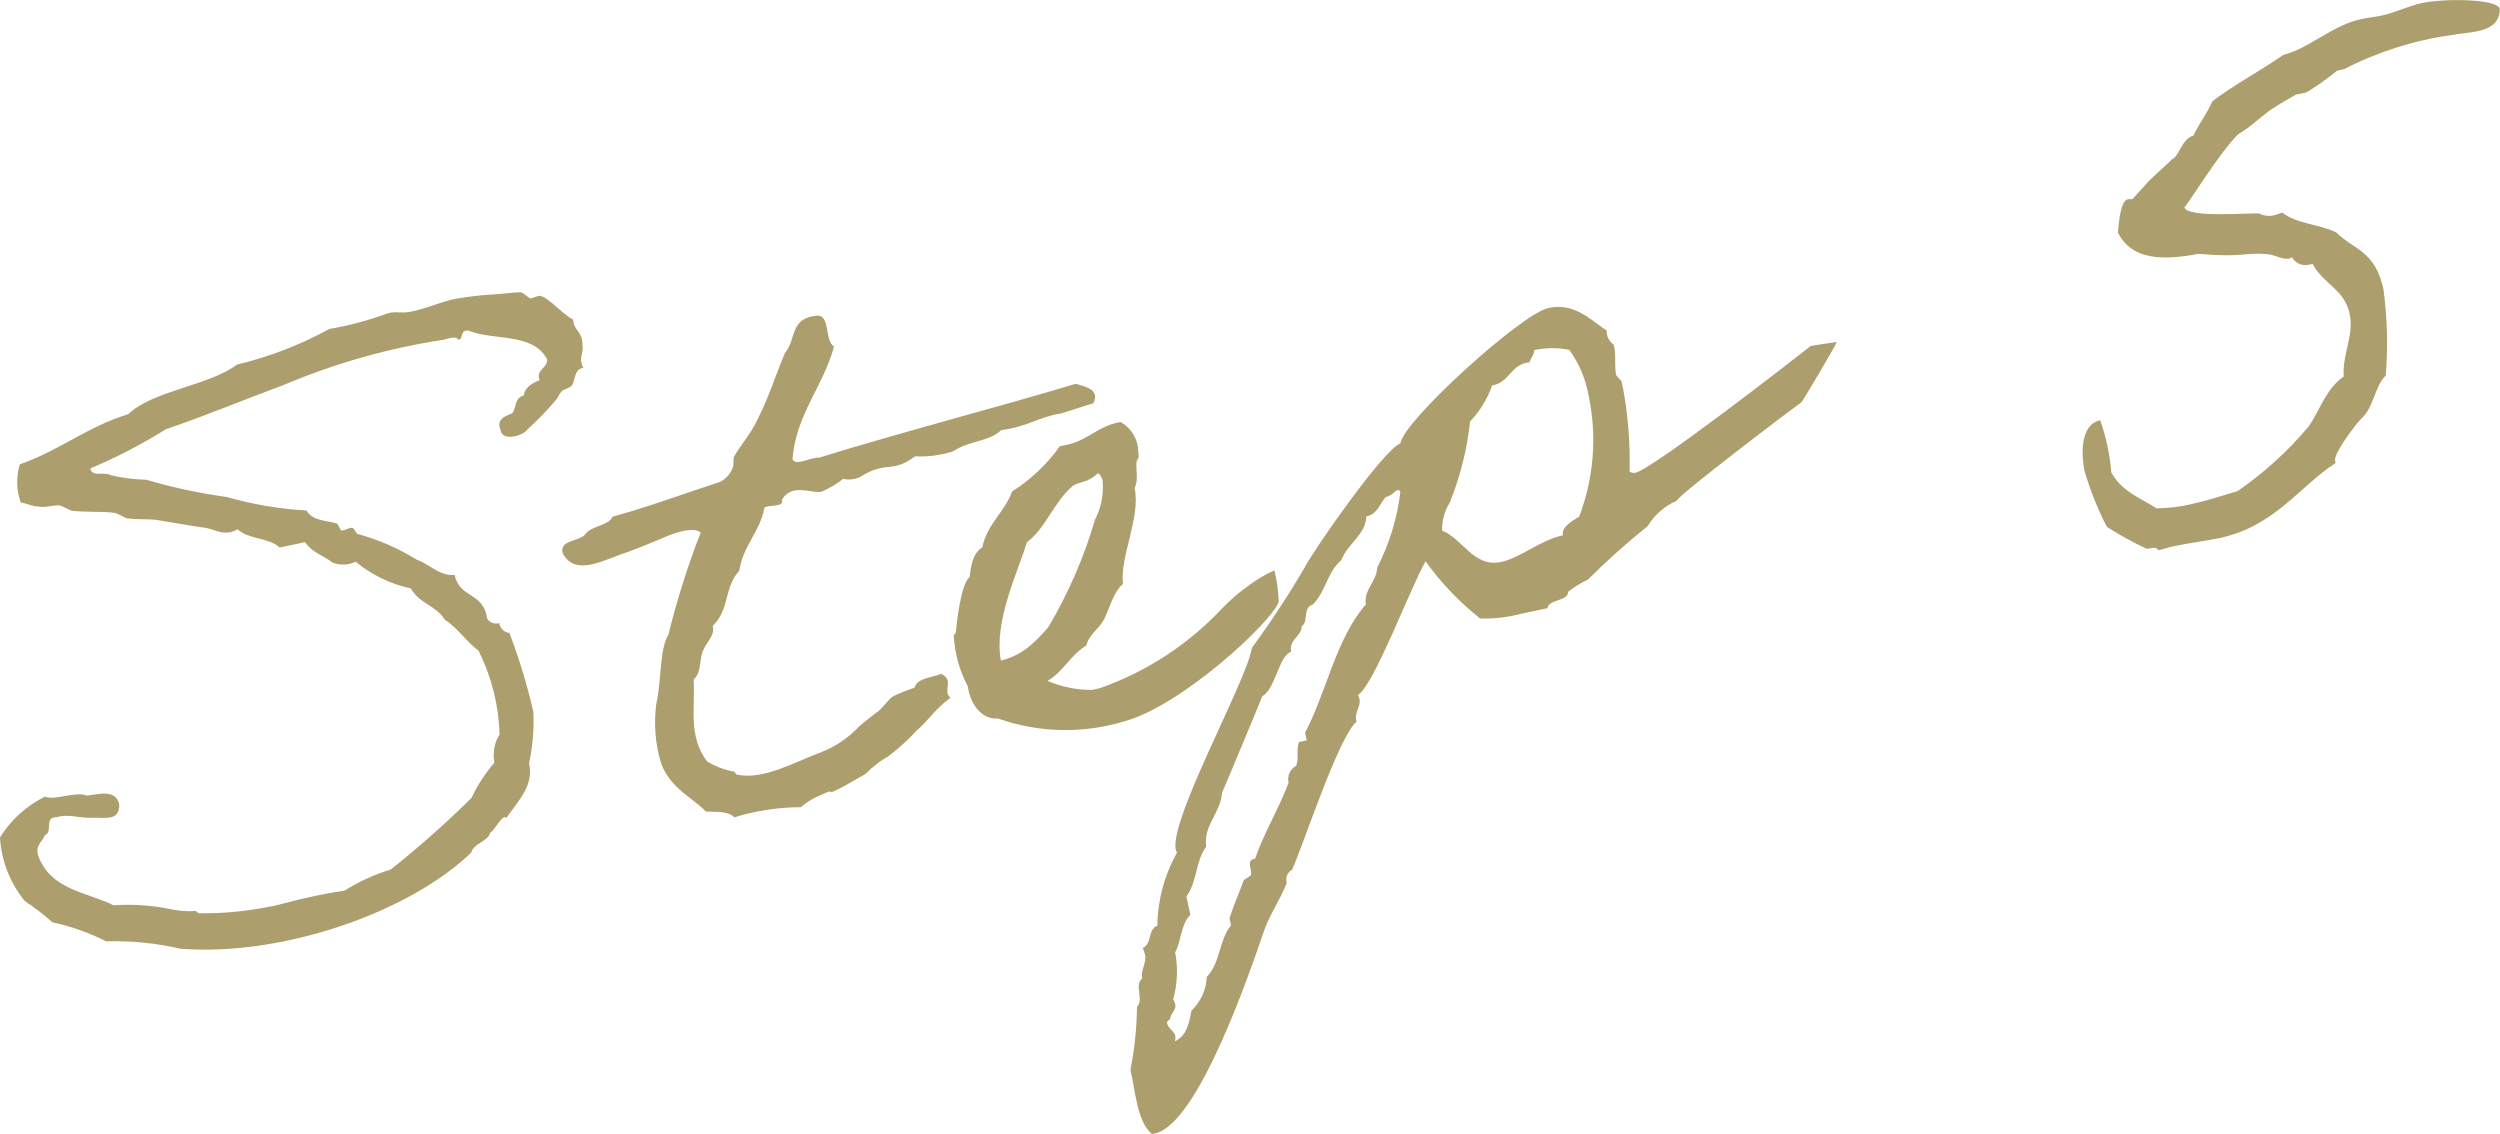 <svg viewBox="0 0 300 136.08" xmlns="http://www.w3.org/2000/svg"><path d="m63.49 91.58c.44-2.02.61-4.09.51-6.16-.73-3.22-1.69-6.39-2.88-9.47-.63-.07-1.13-.56-1.21-1.18-.56.17-1.16-.06-1.46-.55-.39-3.18-3.29-2.37-3.89-5.22-1.9.12-2.96-1.29-4.52-1.82-2.2-1.37-4.59-2.41-7.09-3.1-.18.04-.43-.68-.64-.73-.41-.11-.97.4-1.38.29-.11-.07-.36-.79-.56-.84-1.13-.34-2.84-.26-3.59-1.54-3.24-.19-6.44-.73-9.56-1.62-3.27-.45-6.5-1.14-9.66-2.07-1.43-.04-2.85-.22-4.24-.54-.87-.49-2.24.29-2.48-.82 3.15-1.32 6.18-2.9 9.08-4.71 4.66-1.57 9.24-3.5 14.14-5.31 6.12-2.59 12.54-4.41 19.11-5.41.64-.14 1.61-.54 1.82 0 .73-.16.13-1.18 1.2-1.12 3.05 1.27 7.72.18 9.47 3.46.05 1.14-1.39 1.16-.91 2.5-.97.4-1.74.85-1.91 1.85-1.1.23-.85 1.43-1.37 2.12-.97.4-1.96.71-1.37 2.12.27 1.29 2.71.57 3.22-.2 1.2-1.09 2.33-2.26 3.38-3.5.31-.35.41-.76.65-1 .31-.35.97-.4 1.28-.75.43-.67.25-1.97 1.37-2.12-.66-1.3.11-1.75-.11-2.76.04-1.64-1.01-1.61-1.12-3.03-1.3-.68-2.85-2.56-3.87-2.83-.31-.13-.9.29-1.29.27-.2-.05-.82-.69-1.11-.72-.87 0-2.45.23-3.59.28-1.35.08-2.7.24-4.03.47-1.86.3-3.76 1.28-5.71 1.6-1.01.21-1.75-.11-2.65.18-2.27.84-4.61 1.47-6.99 1.87-3.49 1.92-7.22 3.35-11.09 4.28-3.39 2.55-10.09 3.11-13.04 5.94-4.95 1.53-8.2 4.34-13.02 6.03-.46 1.5-.42 3.11.11 4.58.79.12 1.44.46 1.92.46 1.2.22 1.6-.15 2.76-.11.2.05 1.28.59 1.48.65 1.86.18 3.85.05 5.14.25.3.03 1.19.61 1.48.65 1.09.15 2.32.08 3.3.16 2.38.36 3.99.69 6.16.99 1.2.22 2.24 1.06 3.78.16 1.32 1.25 3.66.95 5.07 2.19l3.03-.64c.84 1.26 2.27 1.63 3.31 2.46.9.34 1.89.3 2.76-.11 1.92 1.58 4.2 2.68 6.63 3.2.96 1.81 3.03 2.04 4.06 3.74 1.56 1.01 2.57 2.62 4.06 3.74 1.56 3.12 2.42 6.54 2.52 10.03-.62 1.01-.85 2.23-.62 3.4-1.11 1.28-2.03 2.7-2.75 4.23-3.07 3.04-6.31 5.9-9.69 8.59-1.94.59-3.8 1.44-5.51 2.52-2.51.39-4.99.91-7.44 1.58-.72.2-1.46.36-2.2.47-2.55.48-5.14.71-7.73.68-.28.06-.45-.29-.54-.27-1.08.07-2.17-.02-3.23-.27-2.18-.43-4.4-.57-6.62-.42-3.22-1.62-7.48-1.77-9.04-5.95-.37-1.27.51-1.65.82-2.48.99-.31-.17-2.17 1.37-2.12 1.25-.46 2.71.1 4.24.06 1.42-.11 3.38.53 3.3-1.66-.46-1.73-2.28-1.24-3.86-1-1.28-.59-3.81.62-5.06.12-2.22 1.09-4.09 2.79-5.39 4.89.16 2.79 1.2 5.46 2.97 7.63 1.17.77 2.28 1.63 3.33 2.56 2.24.48 4.4 1.24 6.44 2.28 3-.09 6 .21 8.93.89 12.3.94 27.48-4.4 34.89-11.55.24-1.11 2.03-1.3 2.27-2.4.53-.21 1.52-2.34 1.93-1.75 1.63-2.27 3.29-3.96 2.74-6.53zm49.47-10.71c-1.25.46-2.96.53-3.2 1.64-.87.3-1.73.64-2.57 1.03-.75.54-1.16 1.3-1.82 1.83-.09.02-2.23 1.72-2.3 1.83-1.29 1.37-2.87 2.43-4.62 3.1-3.12 1.14-6.87 3.38-10.1 2.63-.11-.07-.08-.37-.47-.38-1.07-.21-2.1-.61-3.03-1.18-2.28-3.07-1.42-6.23-1.61-9.83.97-.88.65-2.35 1.1-3.4.36-1.04 1.52-1.86 1.18-3.03 2.08-1.98 1.33-4.6 3.2-6.63.42-2.97 2.54-4.76 3-7.55.58-.41 2.39-.03 2.11-.93 1.17-2.17 3.81-.62 4.87-1.04.88-.39 1.71-.89 2.47-1.49.9.19 1.83 0 2.57-.55 2.84-1.56 3.33-.13 6.07-2.16 1.52.07 3.04-.12 4.49-.57 2.28-1.45 4.19-1.08 5.88-2.59 2.91-.33 4.38-1.51 6.97-1.96-.07.11 1.8-.57 4.06-1.25.81-1.61-.91-2.01-2.13-2.33-10.02 3-20.76 5.76-30.76 8.85-.98-.08-2.84 1.08-3.22.2.4-5.36 3.71-8.76 4.99-13.54-1.19-.61-.38-4.05-2.22-3.66-3.11.28-2.34 2.99-3.67 4.43-1.15 2.74-2 5.51-3.36 8.11-.65 1.48-2.26 3.36-2.73 4.32-.2.43.01.96-.19 1.38-.28.71-.8 1.3-1.47 1.66-4.31 1.4-8.4 2.94-12.93 4.19-.45 1.06-2.55 1.12-3.22 2.03-.65 1-3.31.7-2.75 2.41 1.56 2.84 5.04.66 7.82-.22 1.96-.71 4.07-1.63 5.04-2.03 1.34-.48 2.88-.9 3.68-.3-1.57 4.03-2.87 8.15-3.9 12.35-1.03 1.47-.82 5.65-1.43 8.18-.32 2.41-.13 4.85.57 7.18 1.12 3.03 3.86 4.17 5.36 5.77 1.27.11 2.67-.09 3.42.71 2.59-.8 5.29-1.21 8-1.22.72-.64 1.56-1.15 2.47-1.49 1.83-.87.5.09 1.8-.57.79-.36 2.32-1.26 2.84-1.56 1.04-.51 1.06-.9 1.57-1.2.53-.48 1.12-.9 1.75-1.24 1.25-.94 2.41-1.99 3.46-3.14 1.31-1.05 2.07-2.46 4.06-3.94-1.04-.83.53-2.03-1.08-2.84zm39.98-12.44c-1.15.52-2.24 1.17-3.24 1.94-1.11.8-2.14 1.69-3.08 2.67-4.05 4.32-9.08 7.6-14.67 9.55l-.92.2c-1.83 0-3.64-.36-5.32-1.08 1.96-1.18 2.71-3.07 4.66-4.26.3-1.31 1.5-1.95 2.12-3.14s1.12-3.31 2.27-4.23c-.41-3.27 2.15-7.95 1.39-11.53.56-.98.04-2.51.27-3.23.11-.41.33-.26.17-1 .03-1.52-.79-2.94-2.13-3.68-3.05.55-3.98 2.48-7.26 2.89-1.54 2.17-3.5 4.02-5.75 5.45-.84 2.39-3.08 4.02-3.57 6.71-1.19.73-1.35 2.21-1.54 3.59-1 .69-1.54 5.42-1.62 6.39.06.28-.27.54-.27.54.1 2.16.68 4.26 1.7 6.17.17 1.69 1.43 4.02 3.6 3.84 4.94 1.74 10.32 1.85 15.33.29 6.79-1.92 17.46-11.78 18.37-14.28-.05-1.29-.22-2.57-.53-3.82zm-21.28-11.6c.37-.08.48.47.64.73.18 1.65-.13 3.32-.9 4.8-1.32 4.52-3.2 8.86-5.61 12.91-.7.83-1.47 1.61-2.29 2.31-.98.81-2.14 1.39-3.39 1.68-.9-4.7 2.12-10.82 3.12-14.2 2.25-1.63 3.13-4.7 5.48-6.73.66-.52 1.93-.41 2.95-1.49zm85.64-15.33c-2.46 1.96-19.03 14.8-21.05 15.23-.24.04-.49 0-.7-.14.08-3.32-.17-6.65-.77-9.92l-.2-.92-.64-.73c-.23-1.1 0-2.21-.22-3.31l-.08-.37c-.55-.36-.87-.99-.83-1.65-2.27-1.63-4.07-3.36-7.01-2.73-3.21.68-17.46 13.6-17.76 16.26-1.89.59-10.36 12.67-11.51 14.93-1.94 3.31-4.04 6.51-6.31 9.6-.52 3.86-10.69 21.96-8.98 24.57-1.51 2.68-2.32 5.69-2.36 8.76-1.16.44-.6 2.14-1.74 2.67l.27.81c.21 1.01-.57 1.85-.35 2.86-.99.79.25 2.54-.62 3.4-.03 2.54-.29 5.07-.79 7.56.54 2.09.78 6.36 2.6 7.7l.37-.08c5.14-1.09 11.35-19.31 12.95-23.97.69-2.16 2.03-3.98 2.84-6.08-.19-.61.07-1.27.63-1.57 1.56-3.5 5.55-15.87 7.74-17.78-.37-1.27.84-1.91.18-3.21 1.88-1.07 6.42-13.17 8.11-16.03 1.85 2.58 4.06 4.89 6.55 6.86 1.67.05 3.35-.15 4.97-.58l3.12-.66c.06-1.07 2.51-.82 2.46-1.96.73-.58 1.53-1.07 2.38-1.47 2.27-2.27 4.67-4.41 7.18-6.42.81-1.35 2.03-2.42 3.48-3.04.07-.59 13.79-11 14.96-11.82.09-.02 4.41-7.27 4.22-7.23l-3.07.46zm-32.74.43c1.25-.22 2.52-.2 3.76.06 1.15 1.6 1.94 3.43 2.29 5.37 1.06 4.88.67 9.97-1.11 14.64-.68.43-2.23 1.24-1.93 2.23-2.76.59-5.09 2.71-7.48 3.22-3.21.68-4.64-2.85-7.04-3.78-.03-1.19.29-2.35.92-3.36 1.26-3.12 2.08-6.39 2.44-9.74 1.18-1.23 2.08-2.7 2.64-4.31 2.13-.36 2.23-2.59 4.5-2.78.09-.5.58-.89.55-1.46l.46-.1zm-17.13 16.99c.44-.19.55-.12.61.16-.38 3.15-1.33 6.22-2.78 9.04-.04 1.64-1.64 2.65-1.36 4.42-3.56 4.02-4.75 10.61-7.29 15.38l.2.92-.92.2c-.38.94.02 1.92-.35 2.86-.73.38-1.11 1.22-.91 2.02-1.16 3.13-2.95 6-4.01 9.11-1.21.16-.28 1.4-.53 2.03l-.84.56c-.48 1.35-1.32 3.26-1.71 4.59l.18.83c-1.45 1.75-1.25 4.49-2.91 6.19-.06 1.53-.72 2.98-1.83 4.04-.28 1.4-.52 2.99-2 3.69.07-.22.09-.45.05-.68-.12-.55-.86-.87-.99-1.52-.04-.18.22-.33.38-.47.08-.98 1.11-1.1.36-2.38.51-1.83.6-3.75.24-5.62.76-1.41.64-3.3 1.82-4.52l-.47-2.2c1.34-1.82 1.04-4.16 2.38-5.98-.36-2.61 1.74-4.02 1.89-6.45.39-.85 4.78-11.39 4.83-11.59 1.63-.92 1.95-4.83 3.47-5.35-.31-1.47 1.25-1.8 1.27-3.05.84-.56.1-2.23 1.28-2.58 1.6-1.49 1.76-3.93 3.47-5.35.73-1.98 2.91-3.02 3.01-5.25 1.29-.27 1.53-1.38 2.29-2.31.46-.11.88-.37 1.19-.73zm123.3-58.58c-1.75.37-3.21 1.16-4.95 1.53-.83.18-1.58.24-2.41.42-3.58.76-6.26 3.54-9.36 4.29-2.76 1.93-5.87 3.55-8.52 5.56-.65 1.48-1.62 2.75-2.29 4.14-1.45.4-1.74 2.67-2.65 2.87.28-.06-2.66 2.39-3.02 2.95l-1.64 1.79c-.09.02-.39-.01-.57.03-.92.2-1.07 3.11-1.17 3.99 1.66 3.3 5.33 3.38 9.66 2.55 5.38.49 5.61-.23 8.36.05.89.1 1.78.68 2.51.52.13-.01.26-.07.35-.17.4.72 1.22 1.09 2.02.91l.46-.1c1.28 2.42 3.81 3.03 4.44 5.97.57 2.66-.9 4.8-.7 7.54-2.17 1.52-2.81 3.96-4.2 5.98-2.48 2.96-5.35 5.57-8.53 7.77-2.07.63-3.87 1.21-5.8 1.62-1.29.29-2.61.44-3.94.45-1.89-1.23-4.17-1.99-5.43-4.32-.17-2.13-.61-4.23-1.33-6.25-2.48.53-2.25 4.32-1.88 6.06.67 2.32 1.57 4.58 2.68 6.73 1.53.99 3.13 1.87 4.78 2.63.48 0 1.17-.35 1.38.19.64-.14 1.27-.37 1.91-.5 1.93-.41 3.81-.62 5.46-.97 6.61-1.41 9.54-6.16 13.92-9.01l-.06-.28c-.18-.83 2.29-4.14 3.07-4.97 1.62-1.4 1.59-3.8 3.01-5.25.28-3.44.19-6.89-.27-10.31-1-4.68-3.5-4.73-5.68-6.86-2.04-1.01-4.73-1.01-6.46-2.37-.37.08-.62.23-.9.29-.62.18-1.29.11-1.86-.18-.7-.14-8.7.6-9-.77.06.28 4.25-6.66 6.49-8.77 1.63-.92 3.19-2.6 4.4-3.24.75-.54 2.3-1.35 2.47-1.49l1.29-.27c1.28-.78 2.51-1.65 3.67-2.6l.83-.18c4.05-2.09 8.43-3.48 12.95-4.1.83-.18 1.97-.23 3.07-.46 1.47-.31 2.68-.95 2.69-2.68-.37-1.27-6.79-1.24-9.27-.72z" fill="#ac9f6d"/></svg>